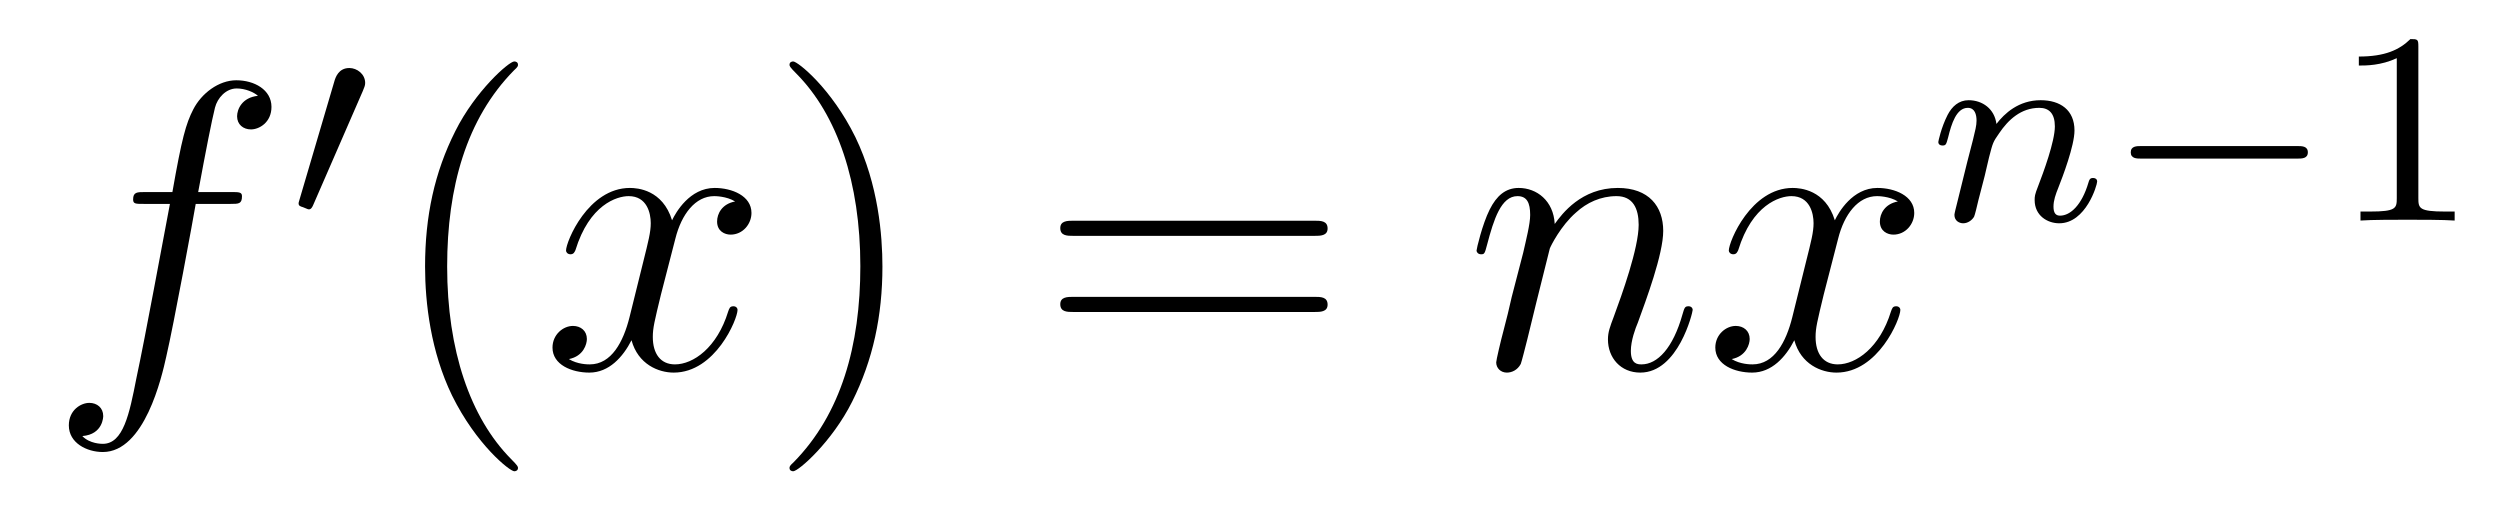 <?xml version='1.0'?>
<!-- This file was generated by dvisvgm 1.14.1 -->
<svg height='15pt' version='1.1' viewBox='0 -15 73 15' width='73pt' xmlns='http://www.w3.org/2000/svg' xmlns:xlink='http://www.w3.org/1999/xlink'>
<g id='page1'>
<g transform='matrix(1 0 0 1 -127 650)'>
<path d='M133.732 -659.046C133.971 -659.046 134.066 -659.046 134.066 -659.273C134.066 -659.392 133.971 -659.392 133.755 -659.392H132.787C133.014 -660.623 133.182 -661.472 133.277 -661.855C133.349 -662.142 133.6 -662.417 133.911 -662.417C134.162 -662.417 134.413 -662.309 134.532 -662.202C134.066 -662.154 133.923 -661.807 133.923 -661.604C133.923 -661.365 134.102 -661.221 134.329 -661.221C134.568 -661.221 134.927 -661.424 134.927 -661.879C134.927 -662.381 134.425 -662.656 133.899 -662.656C133.385 -662.656 132.883 -662.273 132.644 -661.807C132.428 -661.388 132.309 -660.958 132.034 -659.392H131.233C131.006 -659.392 130.887 -659.392 130.887 -659.177C130.887 -659.046 130.958 -659.046 131.197 -659.046H131.962C131.747 -657.934 131.257 -655.232 130.982 -653.953C130.779 -652.913 130.6 -652.04 130.002 -652.04C129.966 -652.04 129.619 -652.04 129.404 -652.267C130.014 -652.315 130.014 -652.841 130.014 -652.853C130.014 -653.092 129.834 -653.236 129.608 -653.236C129.368 -653.236 129.01 -653.032 129.01 -652.578C129.01 -652.064 129.536 -651.801 130.002 -651.801C131.221 -651.801 131.723 -653.989 131.855 -654.587C132.07 -655.507 132.656 -658.687 132.715 -659.046H133.732Z' fill-rule='evenodd'/>
<path d='M137.592 -662.337C137.632 -662.441 137.663 -662.496 137.663 -662.576C137.663 -662.839 137.424 -663.014 137.201 -663.014C136.883 -663.014 136.795 -662.735 136.763 -662.624L135.751 -659.189C135.719 -659.094 135.719 -659.07 135.719 -659.062C135.719 -658.99 135.767 -658.974 135.847 -658.95C135.99 -658.887 136.006 -658.887 136.022 -658.887C136.046 -658.887 136.093 -658.887 136.149 -659.022L137.592 -662.337Z' fill-rule='evenodd'/>
<path d='M142.125 -651.335C142.125 -651.371 142.125 -651.395 141.922 -651.598C140.727 -652.806 140.057 -654.778 140.057 -657.217C140.057 -659.536 140.619 -661.532 142.006 -662.943C142.125 -663.05 142.125 -663.074 142.125 -663.11C142.125 -663.182 142.065 -663.206 142.017 -663.206C141.862 -663.206 140.882 -662.345 140.296 -661.173C139.687 -659.966 139.412 -658.687 139.412 -657.217C139.412 -656.152 139.579 -654.73 140.2 -653.451C140.906 -652.017 141.886 -651.239 142.017 -651.239C142.065 -651.239 142.125 -651.263 142.125 -651.335Z' fill-rule='evenodd'/>
<path d='M148.465 -659.117C148.082 -659.046 147.939 -658.759 147.939 -658.532C147.939 -658.245 148.166 -658.149 148.333 -658.149C148.692 -658.149 148.943 -658.46 148.943 -658.782C148.943 -659.285 148.369 -659.512 147.867 -659.512C147.138 -659.512 146.731 -658.794 146.624 -658.567C146.349 -659.464 145.608 -659.512 145.393 -659.512C144.173 -659.512 143.528 -657.946 143.528 -657.683C143.528 -657.635 143.575 -657.575 143.659 -657.575C143.755 -657.575 143.779 -657.647 143.803 -657.695C144.209 -659.022 145.01 -659.273 145.357 -659.273C145.895 -659.273 146.002 -658.771 146.002 -658.484C146.002 -658.221 145.93 -657.946 145.787 -657.372L145.381 -655.734C145.201 -655.017 144.855 -654.36 144.221 -654.36C144.161 -654.36 143.863 -654.36 143.611 -654.515C144.042 -654.599 144.137 -654.957 144.137 -655.101C144.137 -655.34 143.958 -655.483 143.731 -655.483C143.444 -655.483 143.133 -655.232 143.133 -654.85C143.133 -654.348 143.695 -654.12 144.209 -654.12C144.783 -654.12 145.19 -654.575 145.44 -655.065C145.632 -654.36 146.229 -654.12 146.672 -654.12C147.891 -654.12 148.536 -655.687 148.536 -655.949C148.536 -656.009 148.489 -656.057 148.417 -656.057C148.31 -656.057 148.297 -655.997 148.262 -655.902C147.939 -654.85 147.246 -654.36 146.708 -654.36C146.289 -654.36 146.062 -654.67 146.062 -655.16C146.062 -655.423 146.11 -655.615 146.301 -656.404L146.72 -658.029C146.899 -658.747 147.305 -659.273 147.855 -659.273C147.879 -659.273 148.214 -659.273 148.465 -659.117Z' fill-rule='evenodd'/>
<path d='M152.767 -657.217C152.767 -658.125 152.648 -659.607 151.978 -660.994C151.273 -662.428 150.293 -663.206 150.161 -663.206C150.113 -663.206 150.054 -663.182 150.054 -663.11C150.054 -663.074 150.054 -663.05 150.257 -662.847C151.452 -661.64 152.122 -659.667 152.122 -657.228C152.122 -654.909 151.56 -652.913 150.173 -651.502C150.054 -651.395 150.054 -651.371 150.054 -651.335C150.054 -651.263 150.113 -651.239 150.161 -651.239C150.317 -651.239 151.297 -652.1 151.883 -653.272C152.493 -654.491 152.767 -655.782 152.767 -657.217Z' fill-rule='evenodd'/>
<path d='M165.384 -658.113C165.551 -658.113 165.766 -658.113 165.766 -658.328C165.766 -658.555 165.563 -658.555 165.384 -658.555H158.343C158.175 -658.555 157.96 -658.555 157.96 -658.34C157.96 -658.113 158.164 -658.113 158.343 -658.113H165.384ZM165.384 -655.89C165.551 -655.89 165.766 -655.89 165.766 -656.105C165.766 -656.332 165.563 -656.332 165.384 -656.332H158.343C158.175 -656.332 157.96 -656.332 157.96 -656.117C157.96 -655.89 158.164 -655.89 158.343 -655.89H165.384Z' fill-rule='evenodd'/>
<path d='M172.254 -657.742C172.279 -657.814 172.577 -658.412 173.019 -658.794C173.331 -659.081 173.737 -659.273 174.203 -659.273C174.681 -659.273 174.849 -658.914 174.849 -658.436C174.849 -657.754 174.359 -656.392 174.12 -655.746C174.012 -655.459 173.952 -655.304 173.952 -655.089C173.952 -654.551 174.323 -654.12 174.896 -654.12C176.008 -654.12 176.426 -655.878 176.426 -655.949C176.426 -656.009 176.379 -656.057 176.307 -656.057C176.199 -656.057 176.187 -656.021 176.128 -655.818C175.853 -654.838 175.399 -654.36 174.932 -654.36C174.813 -654.36 174.621 -654.372 174.621 -654.754C174.621 -655.053 174.753 -655.412 174.825 -655.579C175.064 -656.236 175.566 -657.575 175.566 -658.257C175.566 -658.974 175.147 -659.512 174.239 -659.512C173.175 -659.512 172.613 -658.759 172.398 -658.46C172.362 -659.141 171.872 -659.512 171.346 -659.512C170.964 -659.512 170.7 -659.285 170.497 -658.878C170.282 -658.448 170.115 -657.731 170.115 -657.683C170.115 -657.635 170.163 -657.575 170.246 -657.575C170.342 -657.575 170.354 -657.587 170.425 -657.862C170.617 -658.591 170.832 -659.273 171.31 -659.273C171.585 -659.273 171.681 -659.081 171.681 -658.723C171.681 -658.46 171.561 -657.993 171.478 -657.623L171.143 -656.332C171.095 -656.105 170.964 -655.567 170.904 -655.352C170.82 -655.041 170.689 -654.479 170.689 -654.419C170.689 -654.252 170.82 -654.12 171 -654.12C171.143 -654.12 171.31 -654.192 171.406 -654.372C171.43 -654.431 171.537 -654.85 171.597 -655.089L171.86 -656.165L172.254 -657.742ZM182.418 -659.117C182.036 -659.046 181.892 -658.759 181.892 -658.532C181.892 -658.245 182.119 -658.149 182.287 -658.149C182.645 -658.149 182.896 -658.46 182.896 -658.782C182.896 -659.285 182.323 -659.512 181.82 -659.512C181.091 -659.512 180.685 -658.794 180.577 -658.567C180.302 -659.464 179.561 -659.512 179.346 -659.512C178.127 -659.512 177.481 -657.946 177.481 -657.683C177.481 -657.635 177.529 -657.575 177.613 -657.575C177.708 -657.575 177.732 -657.647 177.756 -657.695C178.163 -659.022 178.964 -659.273 179.31 -659.273C179.848 -659.273 179.956 -658.771 179.956 -658.484C179.956 -658.221 179.884 -657.946 179.74 -657.372L179.334 -655.734C179.155 -655.017 178.808 -654.36 178.174 -654.36C178.115 -654.36 177.816 -654.36 177.565 -654.515C177.995 -654.599 178.091 -654.957 178.091 -655.101C178.091 -655.34 177.912 -655.483 177.684 -655.483C177.398 -655.483 177.087 -655.232 177.087 -654.85C177.087 -654.348 177.648 -654.12 178.163 -654.12C178.736 -654.12 179.143 -654.575 179.394 -655.065C179.585 -654.36 180.183 -654.12 180.625 -654.12C181.844 -654.12 182.49 -655.687 182.49 -655.949C182.49 -656.009 182.442 -656.057 182.37 -656.057C182.263 -656.057 182.251 -655.997 182.215 -655.902C181.892 -654.85 181.199 -654.36 180.661 -654.36C180.243 -654.36 180.015 -654.67 180.015 -655.16C180.015 -655.423 180.063 -655.615 180.254 -656.404L180.673 -658.029C180.852 -658.747 181.259 -659.273 181.809 -659.273C181.833 -659.273 182.167 -659.273 182.418 -659.117Z' fill-rule='evenodd'/>
<path d='M184.954 -659.867C184.977 -659.986 185.057 -660.289 185.081 -660.409C185.193 -660.839 185.193 -660.847 185.376 -661.11C185.639 -661.5 186.013 -661.851 186.548 -661.851C186.834 -661.851 187.002 -661.684 187.002 -661.309C187.002 -660.871 186.667 -659.962 186.516 -659.572C186.412 -659.309 186.412 -659.261 186.412 -659.157C186.412 -658.703 186.786 -658.48 187.129 -658.48C187.91 -658.48 188.237 -659.596 188.237 -659.699C188.237 -659.779 188.173 -659.803 188.117 -659.803C188.022 -659.803 188.006 -659.747 187.982 -659.667C187.79 -659.014 187.456 -658.703 187.153 -658.703C187.025 -658.703 186.962 -658.783 186.962 -658.966C186.962 -659.15 187.025 -659.325 187.105 -659.524C187.225 -659.827 187.575 -660.743 187.575 -661.19C187.575 -661.787 187.161 -662.074 186.587 -662.074C185.942 -662.074 185.528 -661.684 185.296 -661.381C185.241 -661.819 184.89 -662.074 184.483 -662.074C184.197 -662.074 183.998 -661.891 183.87 -661.644C183.679 -661.269 183.599 -660.871 183.599 -660.855C183.599 -660.783 183.655 -660.751 183.718 -660.751C183.822 -660.751 183.83 -660.783 183.886 -660.99C183.982 -661.381 184.125 -661.851 184.46 -661.851C184.667 -661.851 184.715 -661.652 184.715 -661.477C184.715 -661.333 184.675 -661.182 184.611 -660.919C184.595 -660.855 184.476 -660.385 184.444 -660.273L184.149 -659.078C184.117 -658.958 184.069 -658.759 184.069 -658.727C184.069 -658.544 184.221 -658.48 184.324 -658.48C184.467 -658.48 184.587 -658.576 184.643 -658.672C184.667 -658.719 184.731 -658.99 184.77 -659.157L184.954 -659.867Z' fill-rule='evenodd'/>
<path d='M194.087 -660.369C194.214 -660.369 194.389 -660.369 194.389 -660.552C194.389 -660.735 194.214 -660.735 194.087 -660.735H189.52C189.393 -660.735 189.218 -660.735 189.218 -660.552C189.218 -660.369 189.393 -660.369 189.52 -660.369H194.087Z' fill-rule='evenodd'/>
<path d='M197.616 -663.636C197.616 -663.851 197.6 -663.859 197.384 -663.859C197.058 -663.54 196.636 -663.349 195.878 -663.349V-663.086C196.094 -663.086 196.524 -663.086 196.986 -663.301V-659.213C196.986 -658.918 196.963 -658.823 196.206 -658.823H195.926V-658.56C196.253 -658.584 196.938 -658.584 197.297 -658.584C197.656 -658.584 198.349 -658.584 198.676 -658.56V-658.823H198.397C197.64 -658.823 197.616 -658.918 197.616 -659.213V-663.636Z' fill-rule='evenodd'/>
</g>
</g>
</svg>

